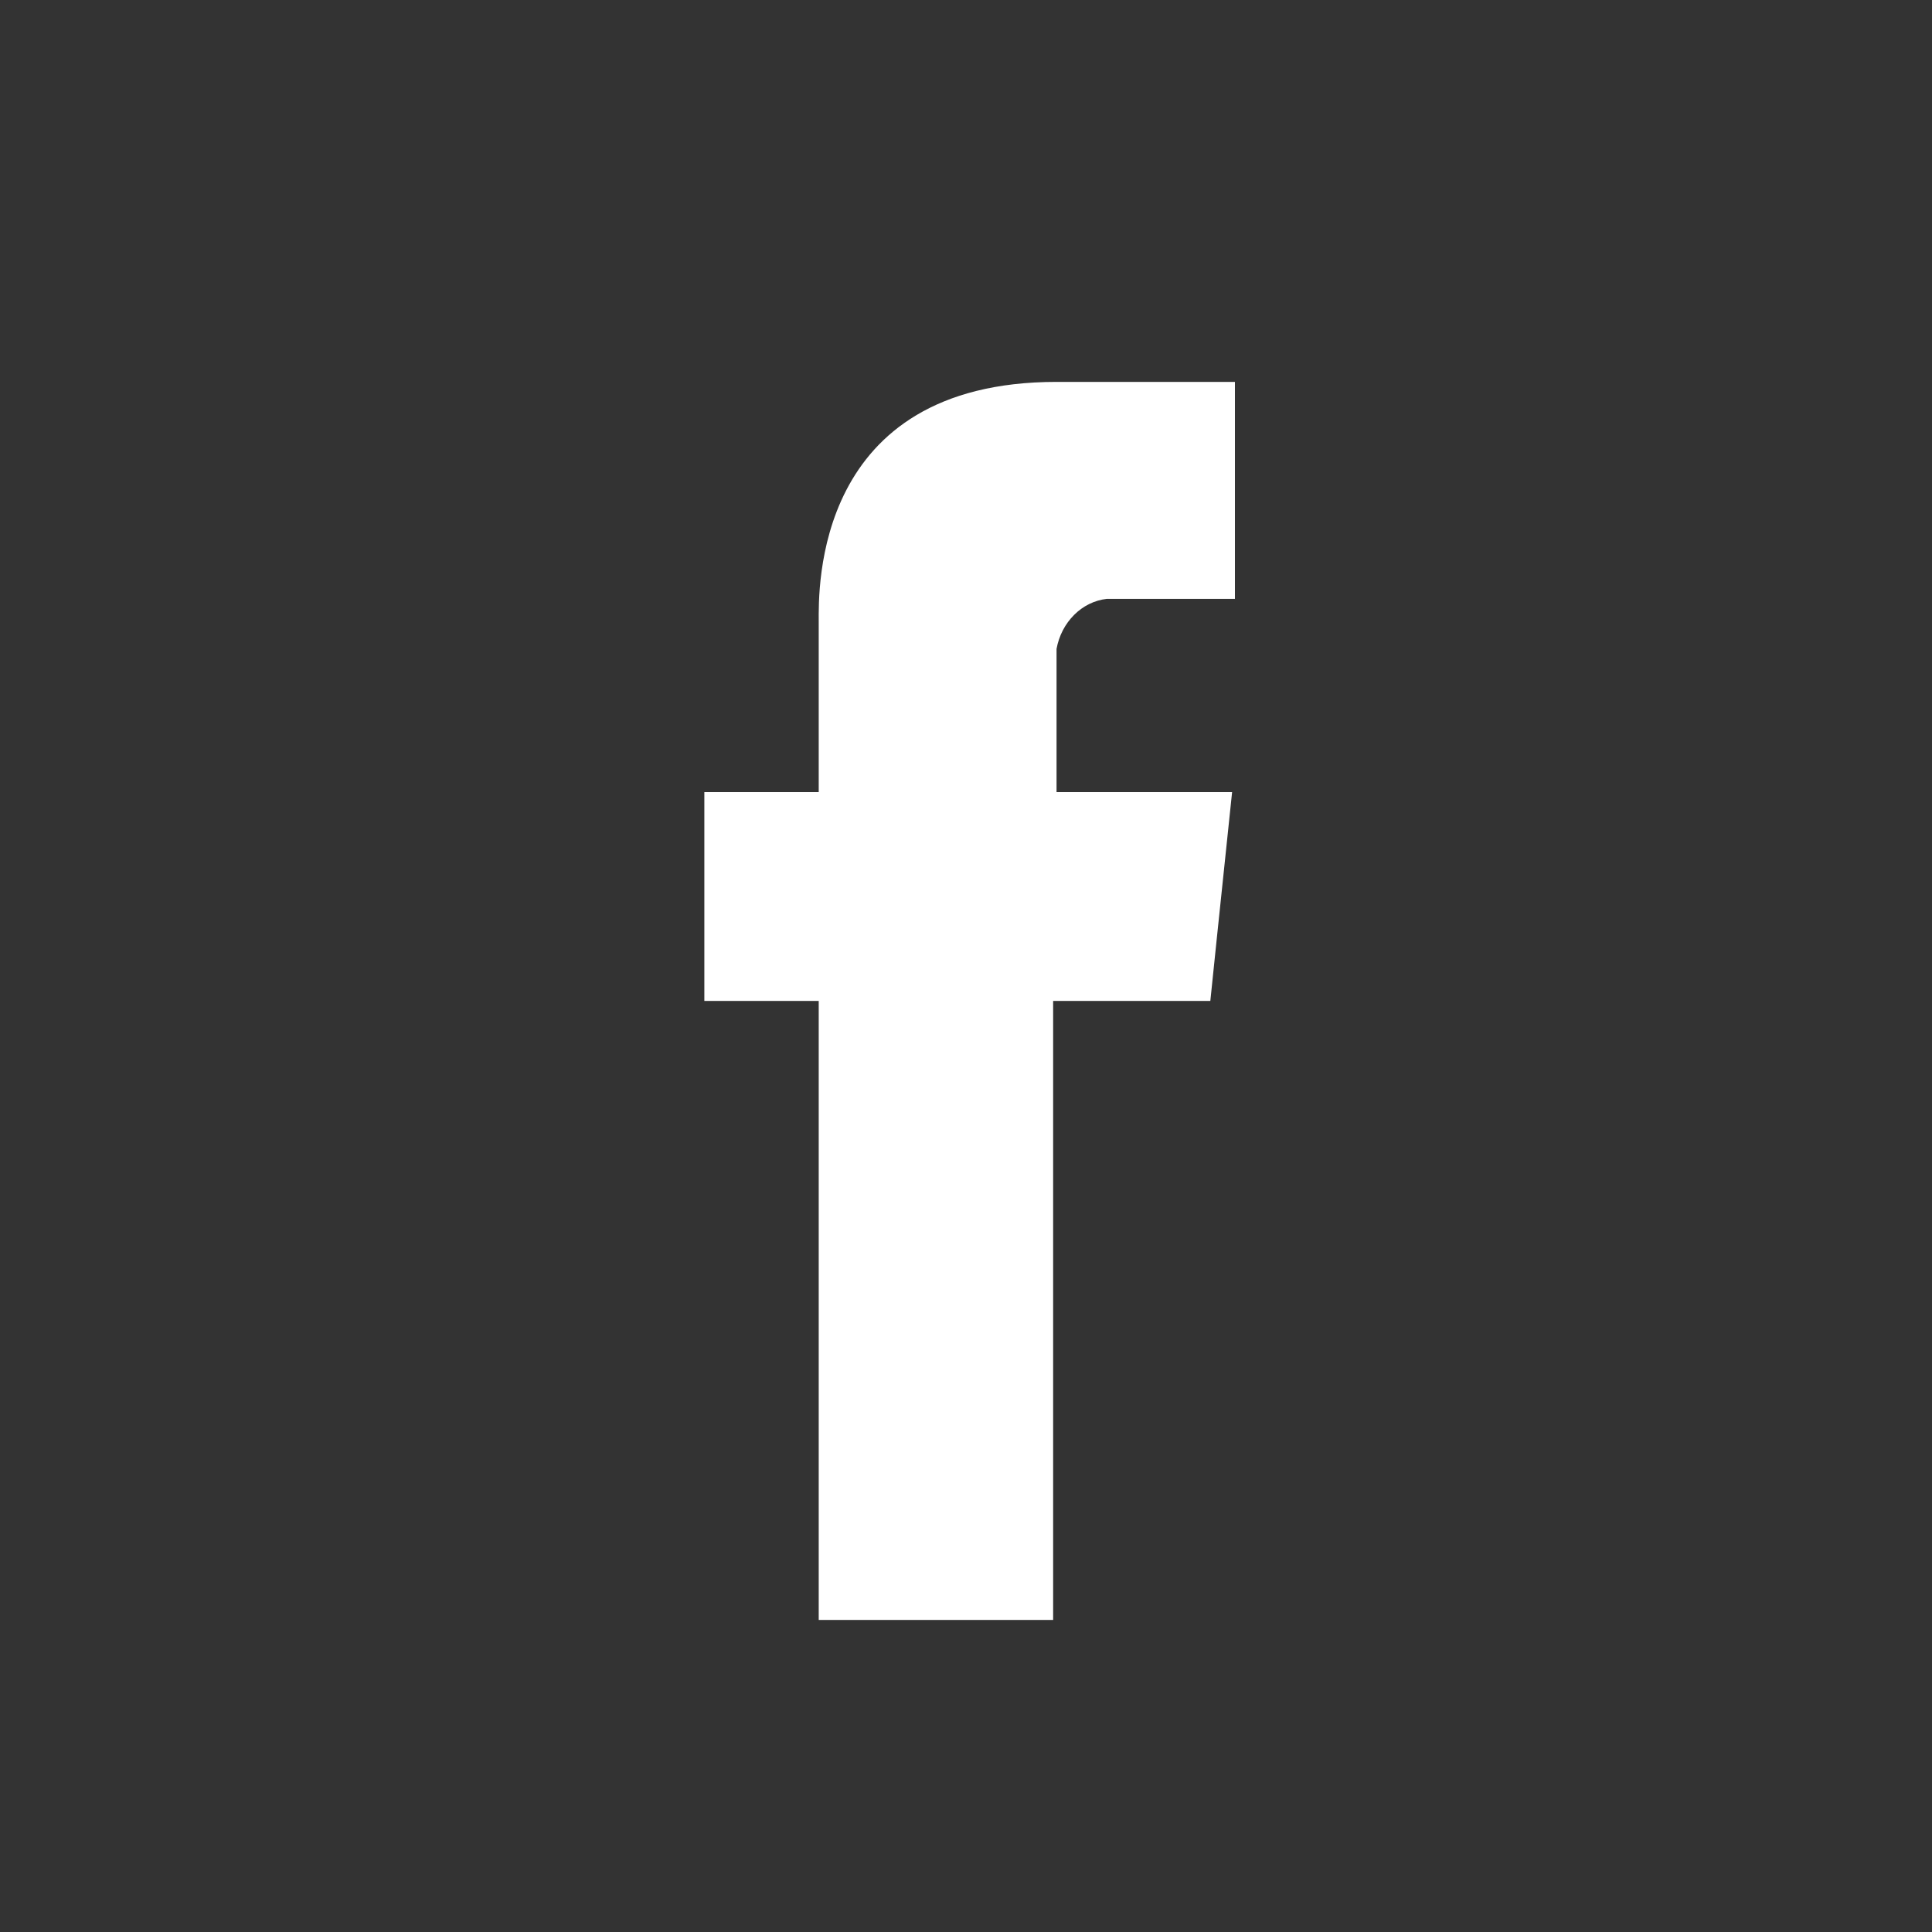 <svg width="30" height="30" viewBox="0 0 30 30" fill="none" xmlns="http://www.w3.org/2000/svg">
<rect x="0" y="0" width="30" height="30" fill="#333333" stroke="none"/>
<g clip-path="url(#clip0_10308_4364)">
<g clip-path="url(#clip1_10308_4364)">
<path d="M12.713 9.649V12.3H10.937V15.542H12.713V25.154H16.353V15.542H18.794C18.794 15.542 18.954 13.989 19.132 12.3H16.406V10.076C16.443 9.872 16.539 9.687 16.68 9.547C16.82 9.407 16.998 9.32 17.187 9.299H19.176V5.93H16.406C12.624 5.93 12.713 9.173 12.713 9.649Z" fill="white"/>
</g>
</g>
<defs>
<clipPath id="clip0_10308_4364">
<rect width="28.607" height="28.607" fill="white" transform="translate(0.438 0.92)"/>
</clipPath>
<clipPath id="clip1_10308_4364">
<rect width="28.607" height="28.607" fill="white" transform="translate(0.438 0.92)"/>
</clipPath>
</defs>
</svg>
